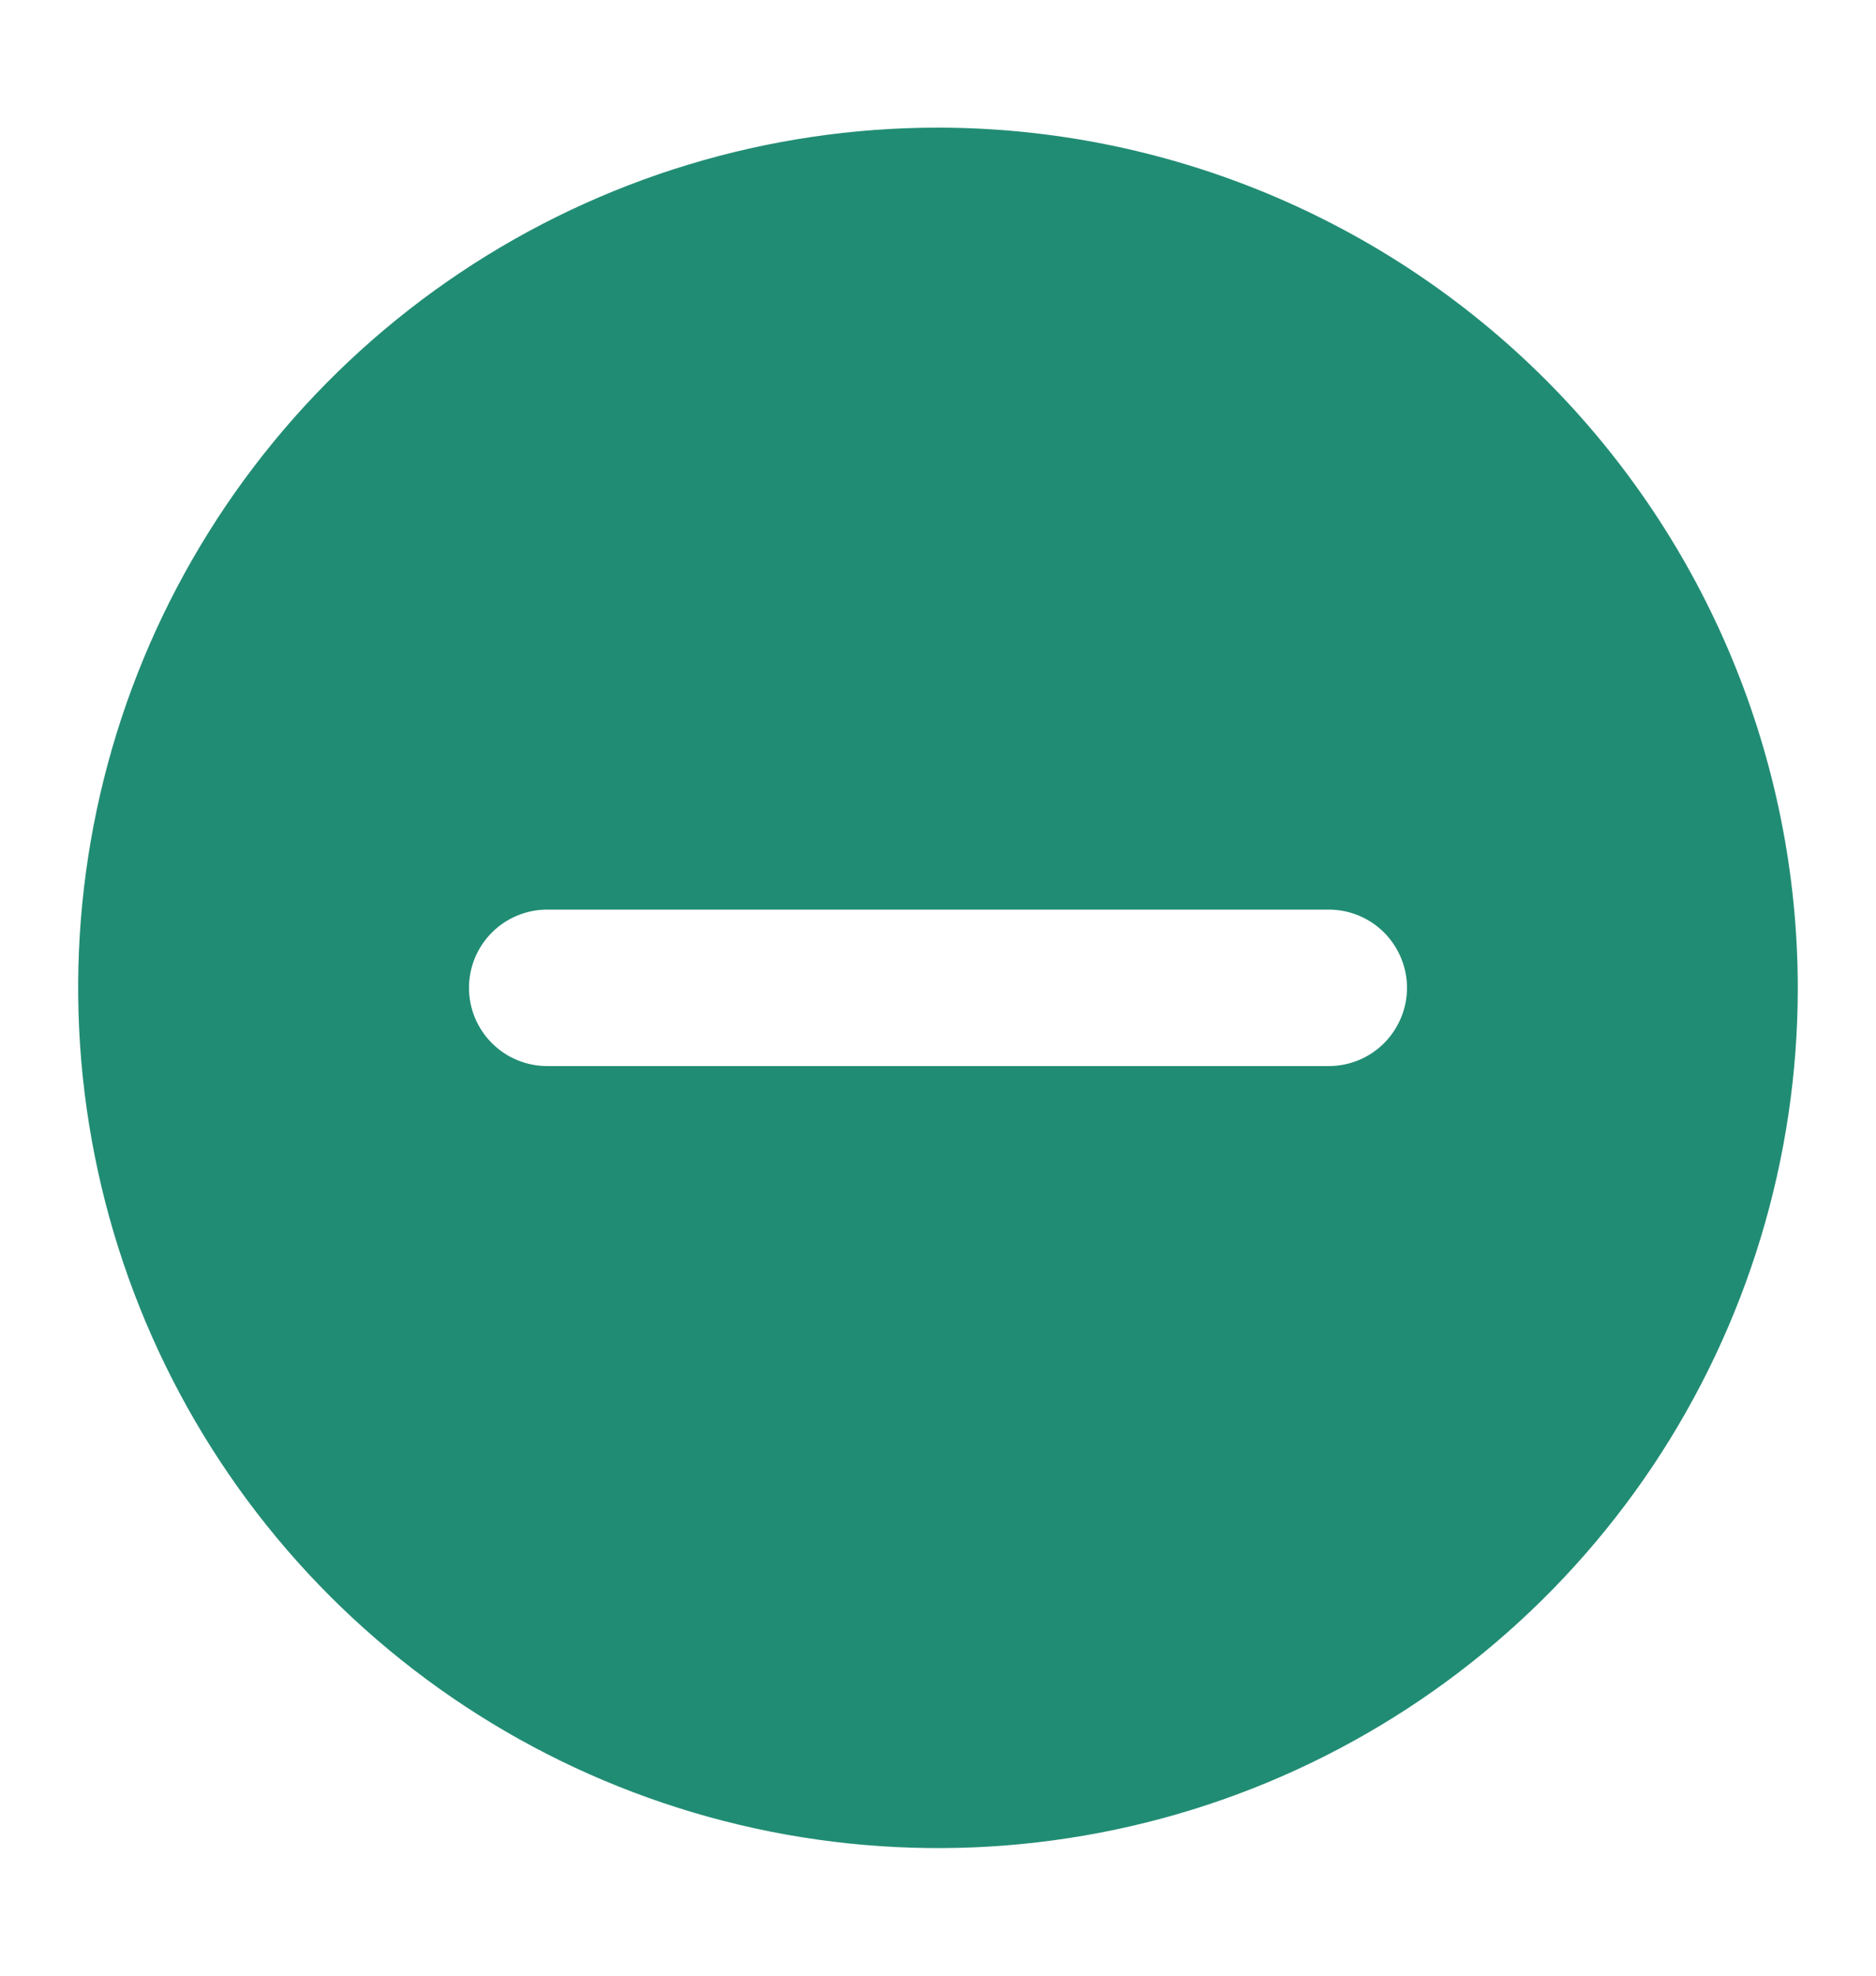 <svg width="19" height="20" viewBox="0 0 19 20" fill="none" xmlns="http://www.w3.org/2000/svg">
<path d="M9.5 1.292C7.777 1.292 6.094 1.802 4.662 2.759C3.23 3.716 2.114 5.076 1.454 6.667C0.795 8.259 0.623 10.01 0.959 11.699C1.295 13.388 2.124 14.94 3.342 16.158C4.56 17.376 6.112 18.205 7.801 18.541C9.49 18.877 11.241 18.705 12.832 18.046C14.424 17.386 15.784 16.27 16.741 14.838C17.697 13.406 18.208 11.722 18.208 10C18.206 7.691 17.287 5.478 15.655 3.845C14.022 2.213 11.809 1.294 9.5 1.292ZM13.458 10.792H9.5H5.542C5.332 10.792 5.13 10.708 4.982 10.56C4.833 10.411 4.75 10.21 4.75 10C4.75 9.79 4.833 9.589 4.982 9.44C5.13 9.292 5.332 9.208 5.542 9.208H9.5H13.458C13.668 9.208 13.87 9.292 14.018 9.44C14.166 9.589 14.25 9.79 14.25 10C14.25 10.21 14.166 10.411 14.018 10.56C13.87 10.708 13.668 10.792 13.458 10.792Z" fill="#218C74"/>
</svg>
